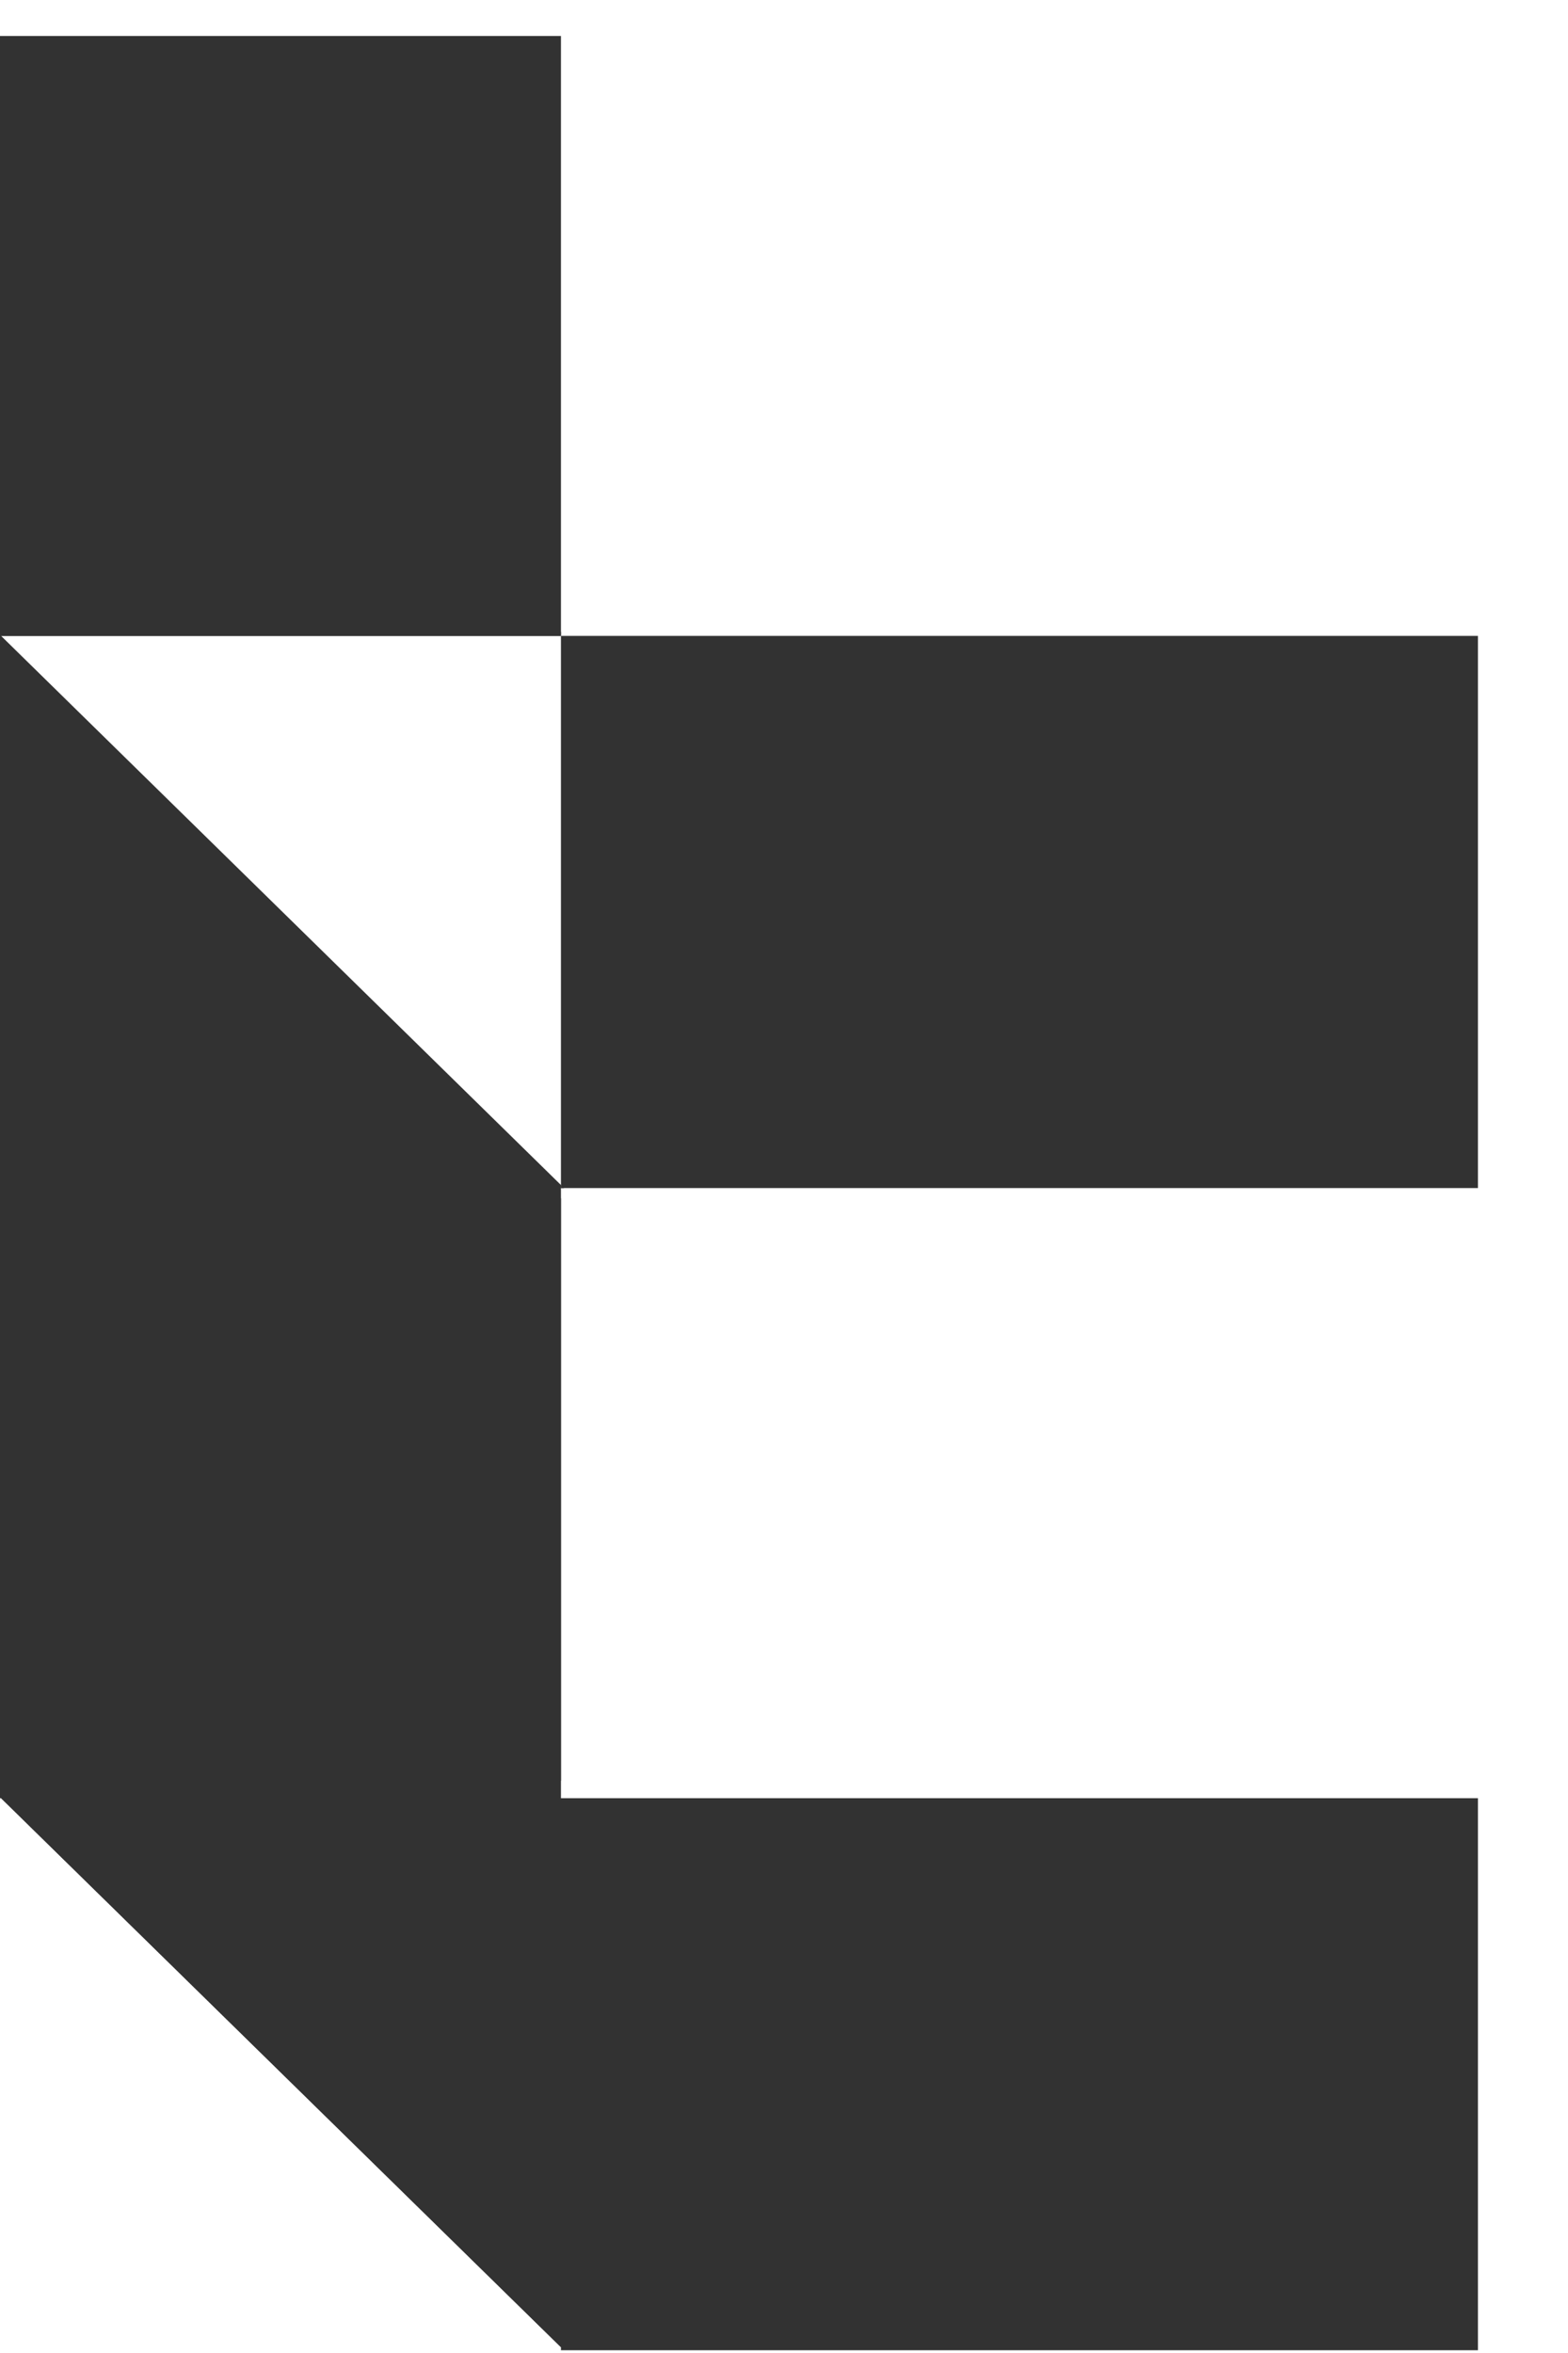 <svg width="16" height="24" viewBox="0 0 16 24" fill="none" xmlns="http://www.w3.org/2000/svg">
<path d="M5.724 0.367H0V6.486H5.724V0.367Z" fill="#323232"/>
<path d="M5.724 6.486L0.011 6.486L5.724 12.087V18.164L0.011 12.564H0V6.445H5.724V6.486Z" fill="#323232"/>
<path d="M15.081 6.486L5.724 6.486L5.724 12.118H15.081V6.486Z" fill="#323232"/>
<path d="M5.724 12.222V23.941L0.011 18.341H0V12.222H5.724Z" fill="#323232"/>
<path d="M15.081 18.341V23.972H5.724V23.941L0.011 18.341L15.081 18.341Z" fill="#323232"/>
<path d="M5.756 12.118L5.724 12.118L5.724 12.087L5.756 12.118Z" fill="#323232"/>
</svg>
